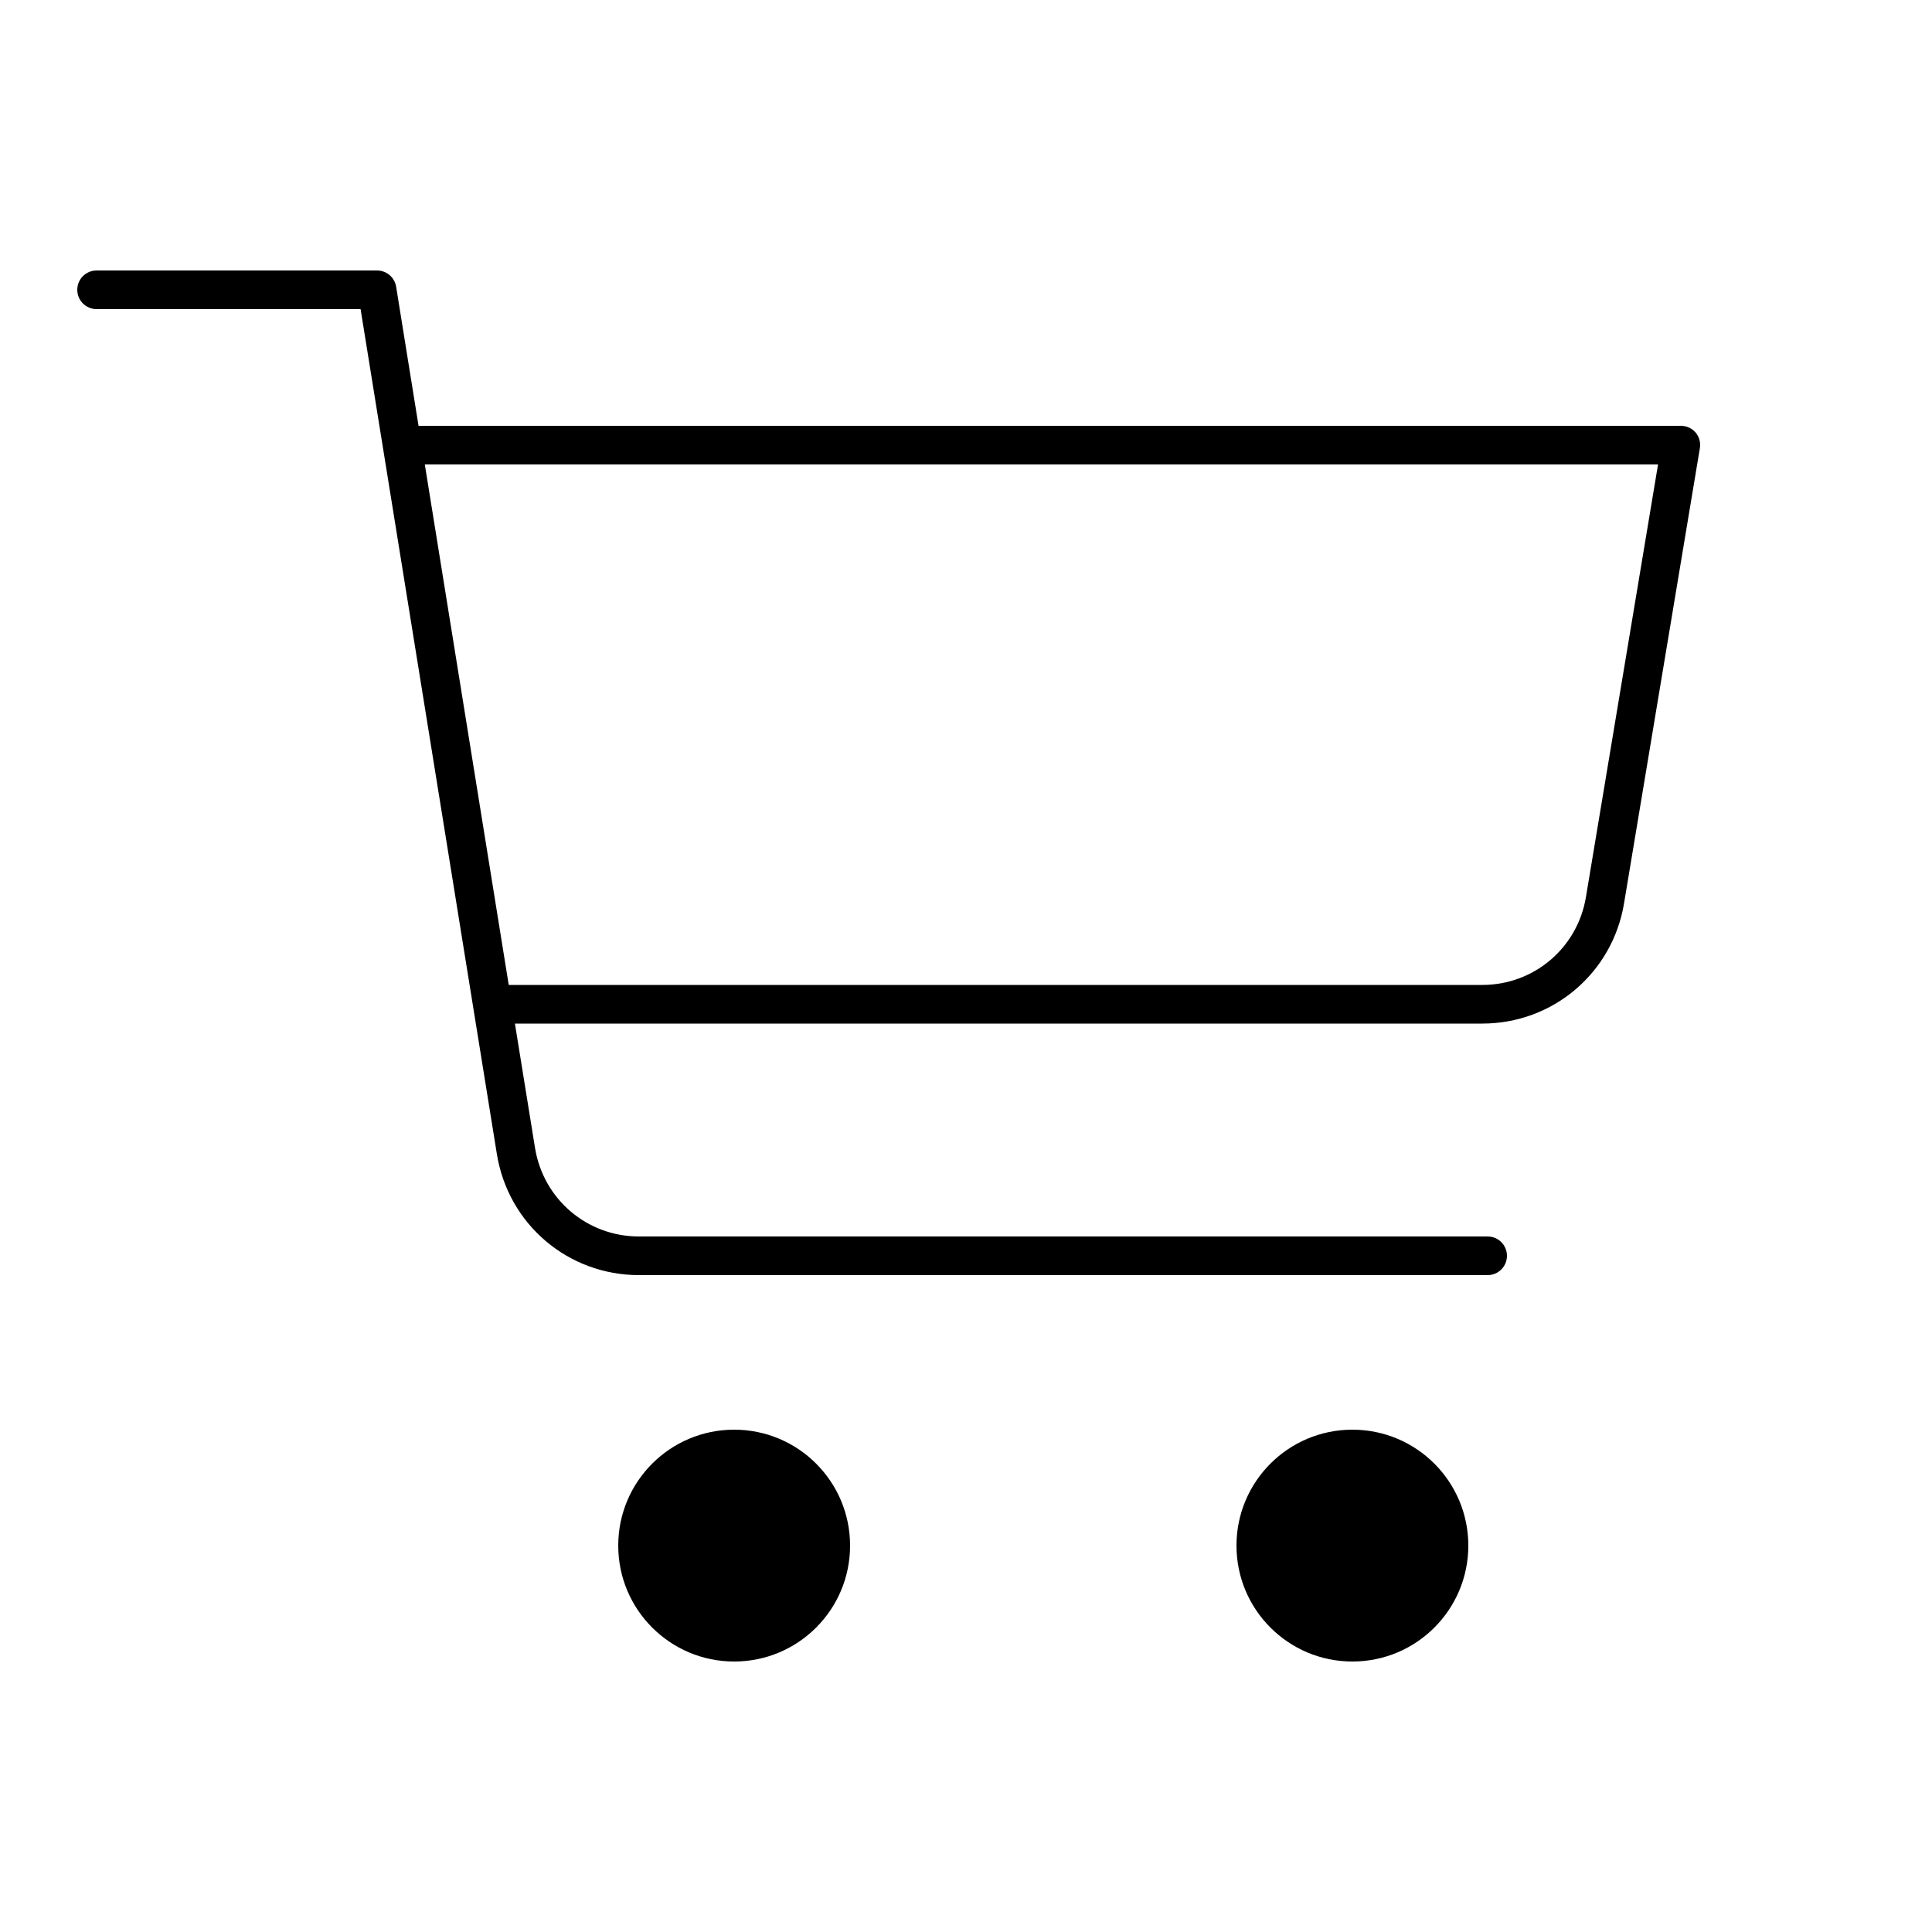<?xml version="1.0" encoding="UTF-8"?> <svg xmlns="http://www.w3.org/2000/svg" viewBox="0 0 50 50" width="50px" height="50px"><path d="M 2.5 7 C 2.224 7 2 7.224 2 7.5 C 2 7.776 2.224 8 2.5 8 L 9.332 8 L 12.859 29.867 C 13.152 31.682 14.699 33 16.537 33 L 38.5 33 C 38.776 33 39 32.776 39 32.5 C 39 32.224 38.776 32 38.5 32 L 16.537 32 C 15.192 32 14.061 31.035 13.846 29.707 L 13.326 26.49 L 38.363 26.49 C 40.186 26.49 41.729 25.184 42.029 23.385 L 43.992 11.602 C 44.017 11.457 43.978 11.307 43.883 11.195 C 43.787 11.083 43.647 11.02 43.5 11.02 L 10.832 11.02 L 10.252 7.42 C 10.213 7.178 10.003 7 9.758 7 L 2.5 7 z M 10.994 12.02 L 42.91 12.02 L 41.043 23.221 C 40.823 24.536 39.696 25.49 38.363 25.49 L 13.166 25.49 L 10.994 12.02 z M 19 37 C 17.343 37 16 38.343 16 40 C 16 41.657 17.343 43 19 43 C 20.657 43 22 41.657 22 40 C 22 38.343 20.657 37 19 37 z M 35 37 C 33.343 37 32 38.343 32 40 C 32 41.657 33.343 43 35 43 C 36.657 43 38 41.657 38 40 C 38 38.343 36.657 37 35 37 z"></path></svg> 